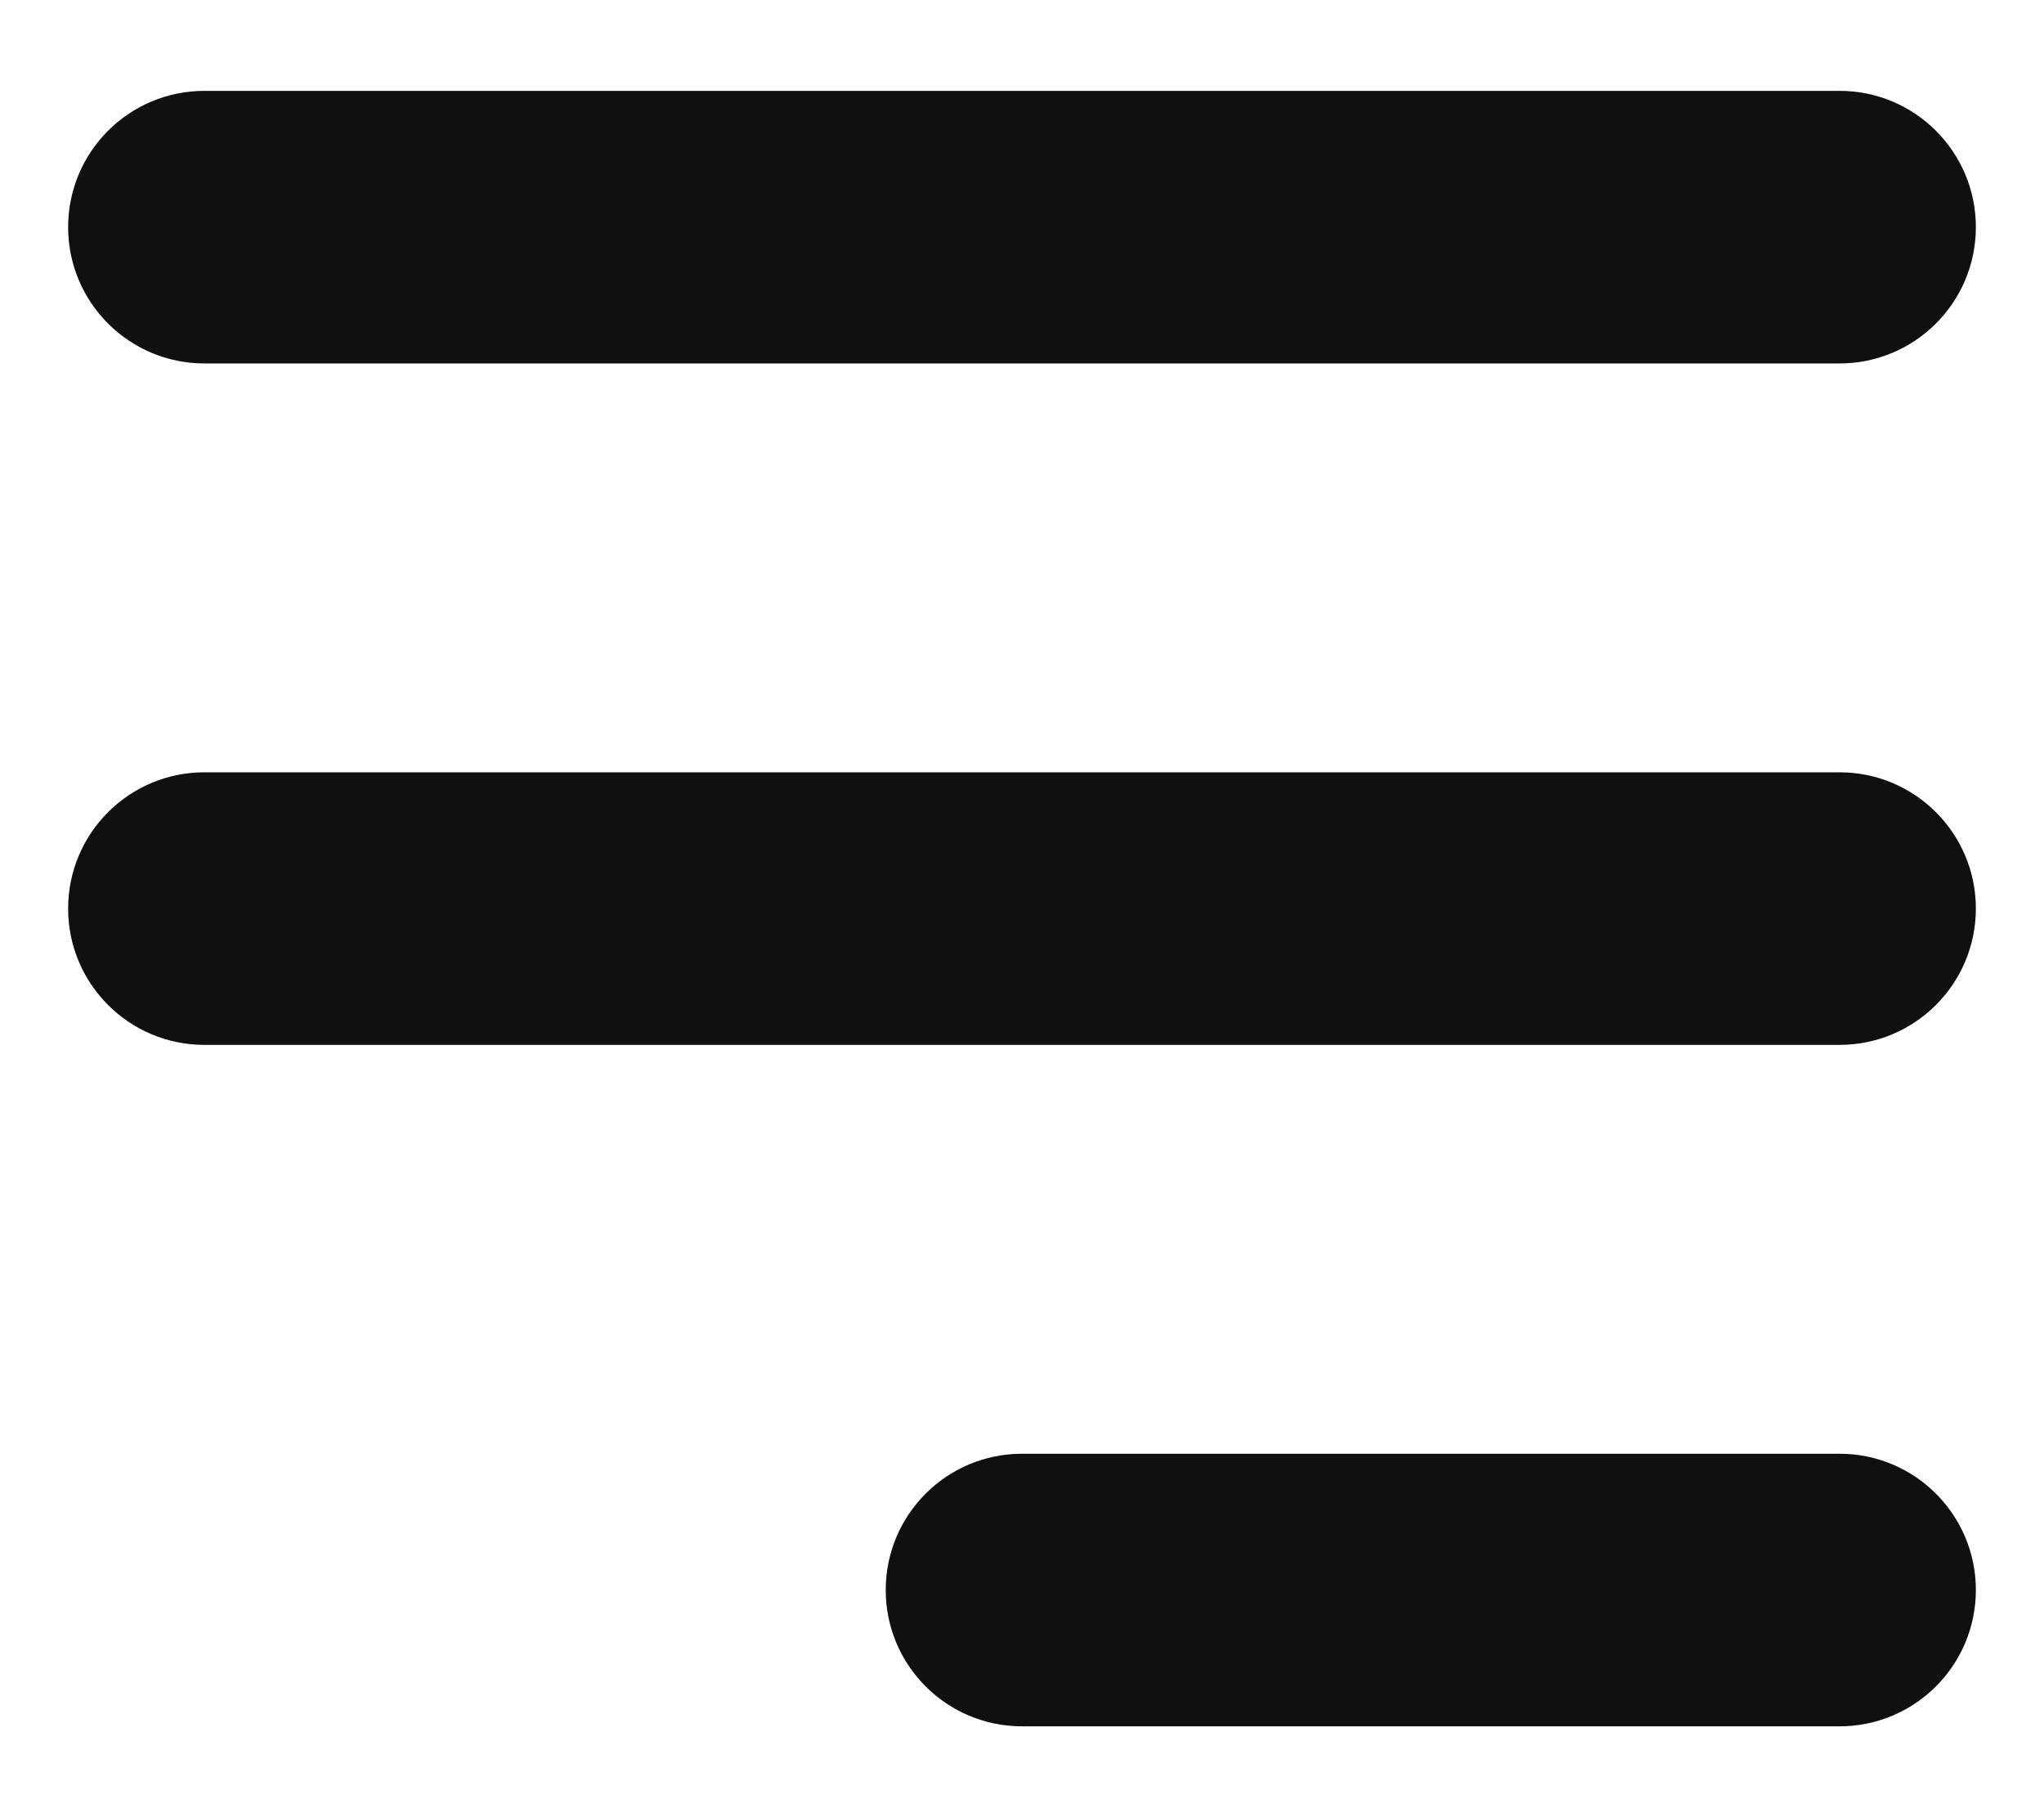 <svg width="18" height="16" viewBox="0 0 18 16" fill="none" xmlns="http://www.w3.org/2000/svg">
<path fill-rule="evenodd" clip-rule="evenodd" d="M0.6 2C0.6 1.337 1.137 0.8 1.8 0.8H16.2C16.862 0.8 17.4 1.337 17.4 2C17.4 2.663 16.862 3.2 16.2 3.2H1.8C1.137 3.2 0.6 2.663 0.6 2Z" fill="#101010"/>
<path fill-rule="evenodd" clip-rule="evenodd" d="M0.6 8C0.6 7.337 1.137 6.8 1.8 6.8H16.2C16.862 6.8 17.4 7.337 17.4 8C17.4 8.663 16.862 9.2 16.2 9.2H1.8C1.137 9.2 0.6 8.663 0.6 8Z" fill="#101010"/>
<path fill-rule="evenodd" clip-rule="evenodd" d="M7.8 14C7.8 13.337 8.337 12.8 9 12.8H16.2C16.862 12.8 17.4 13.337 17.4 14C17.4 14.663 16.862 15.2 16.2 15.2H9C8.337 15.2 7.8 14.663 7.8 14Z" fill="#101010"/>
</svg>
